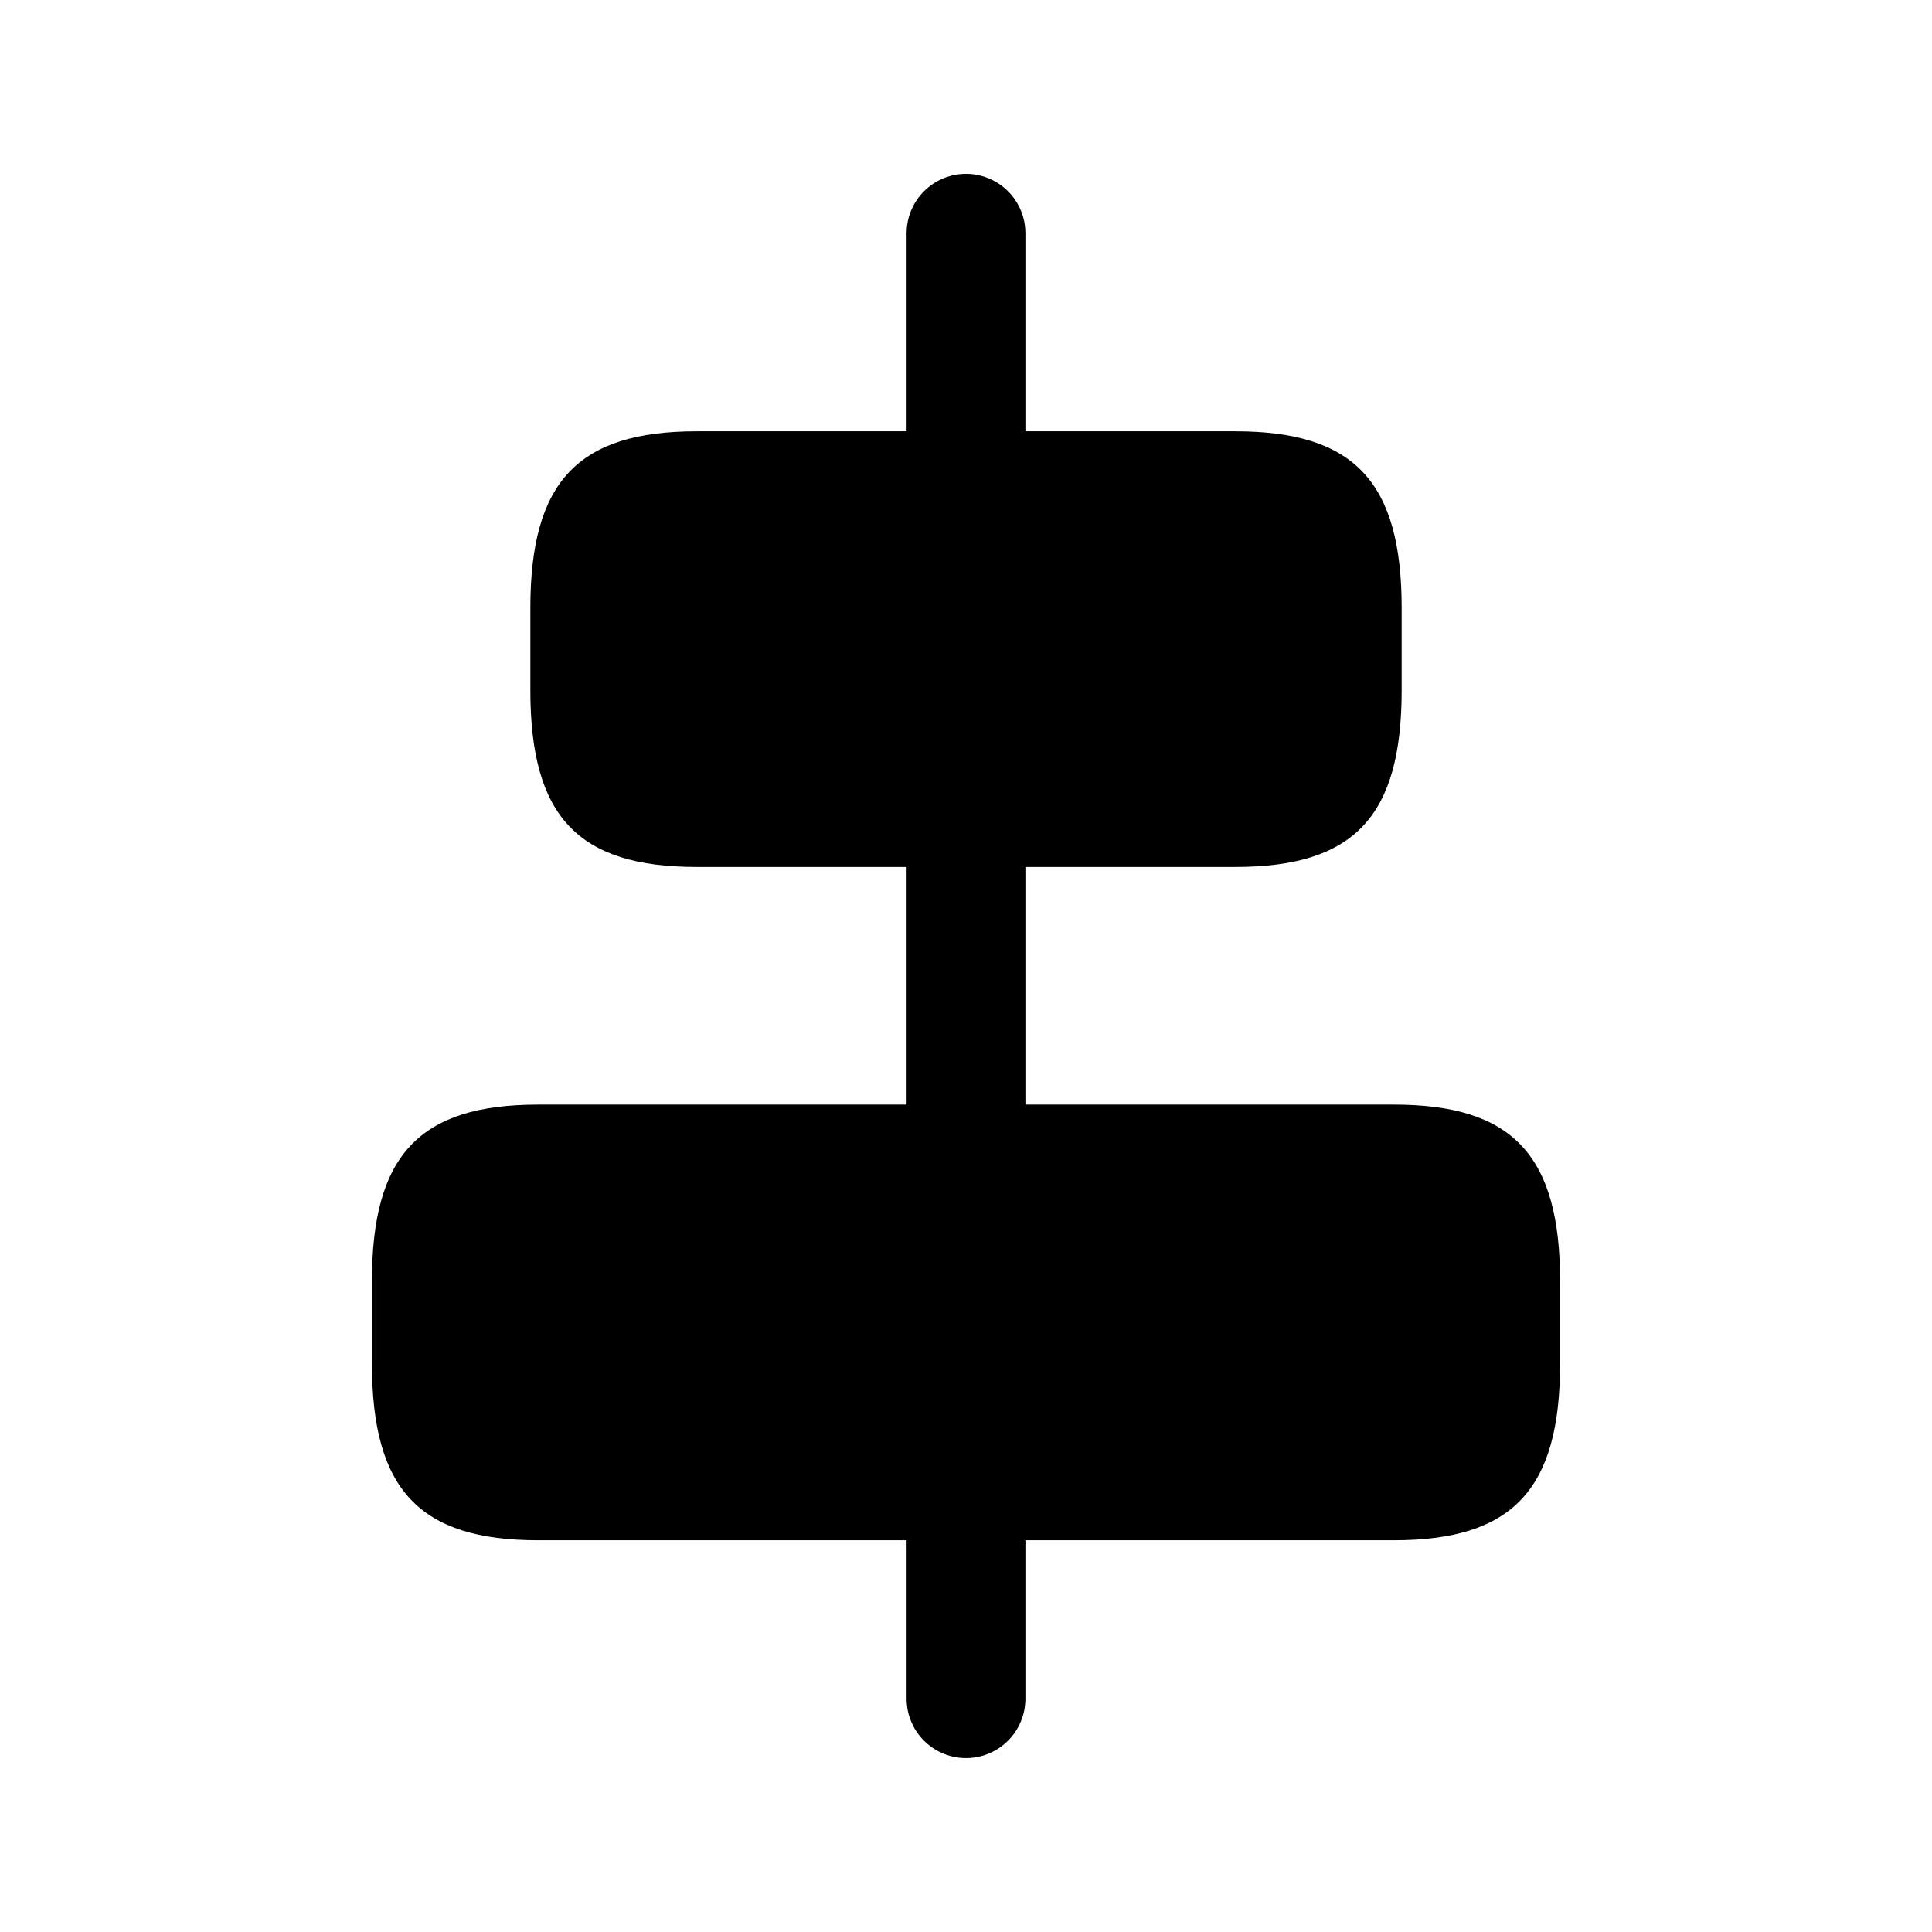 <?xml version="1.0" encoding="UTF-8"?>
<!-- Uploaded to: SVG Repo, www.svgrepo.com, Generator: SVG Repo Mixer Tools -->
<svg fill="#000000" width="800px" height="800px" version="1.1" viewBox="144 144 512 512" xmlns="http://www.w3.org/2000/svg">
 <path d="m557.44 483.57v21.777c0 33.457-12.594 46.84-44.082 46.84h-97.613v41.984c0 5.625-3 10.82-7.871 13.633s-10.875 2.812-15.746 0-7.871-8.008-7.871-13.633v-41.984h-97.613c-31.488 0-44.082-13.383-44.082-46.84v-21.777c0-33.457 12.594-46.84 44.082-46.84h97.613v-62.977h-55.629c-31.488 0-44.082-13.383-44.082-46.84v-21.777c0-33.457 12.594-46.84 44.082-46.84h55.629v-52.48c0-5.625 3-10.82 7.871-13.633s10.875-2.812 15.746 0 7.871 8.008 7.871 13.633v52.48h55.629c31.488 0 44.082 13.383 44.082 46.84v21.777c0 33.457-12.594 46.84-44.082 46.84h-55.629v62.977h97.613c31.488 0 44.082 13.383 44.082 46.84z"/>
</svg>
